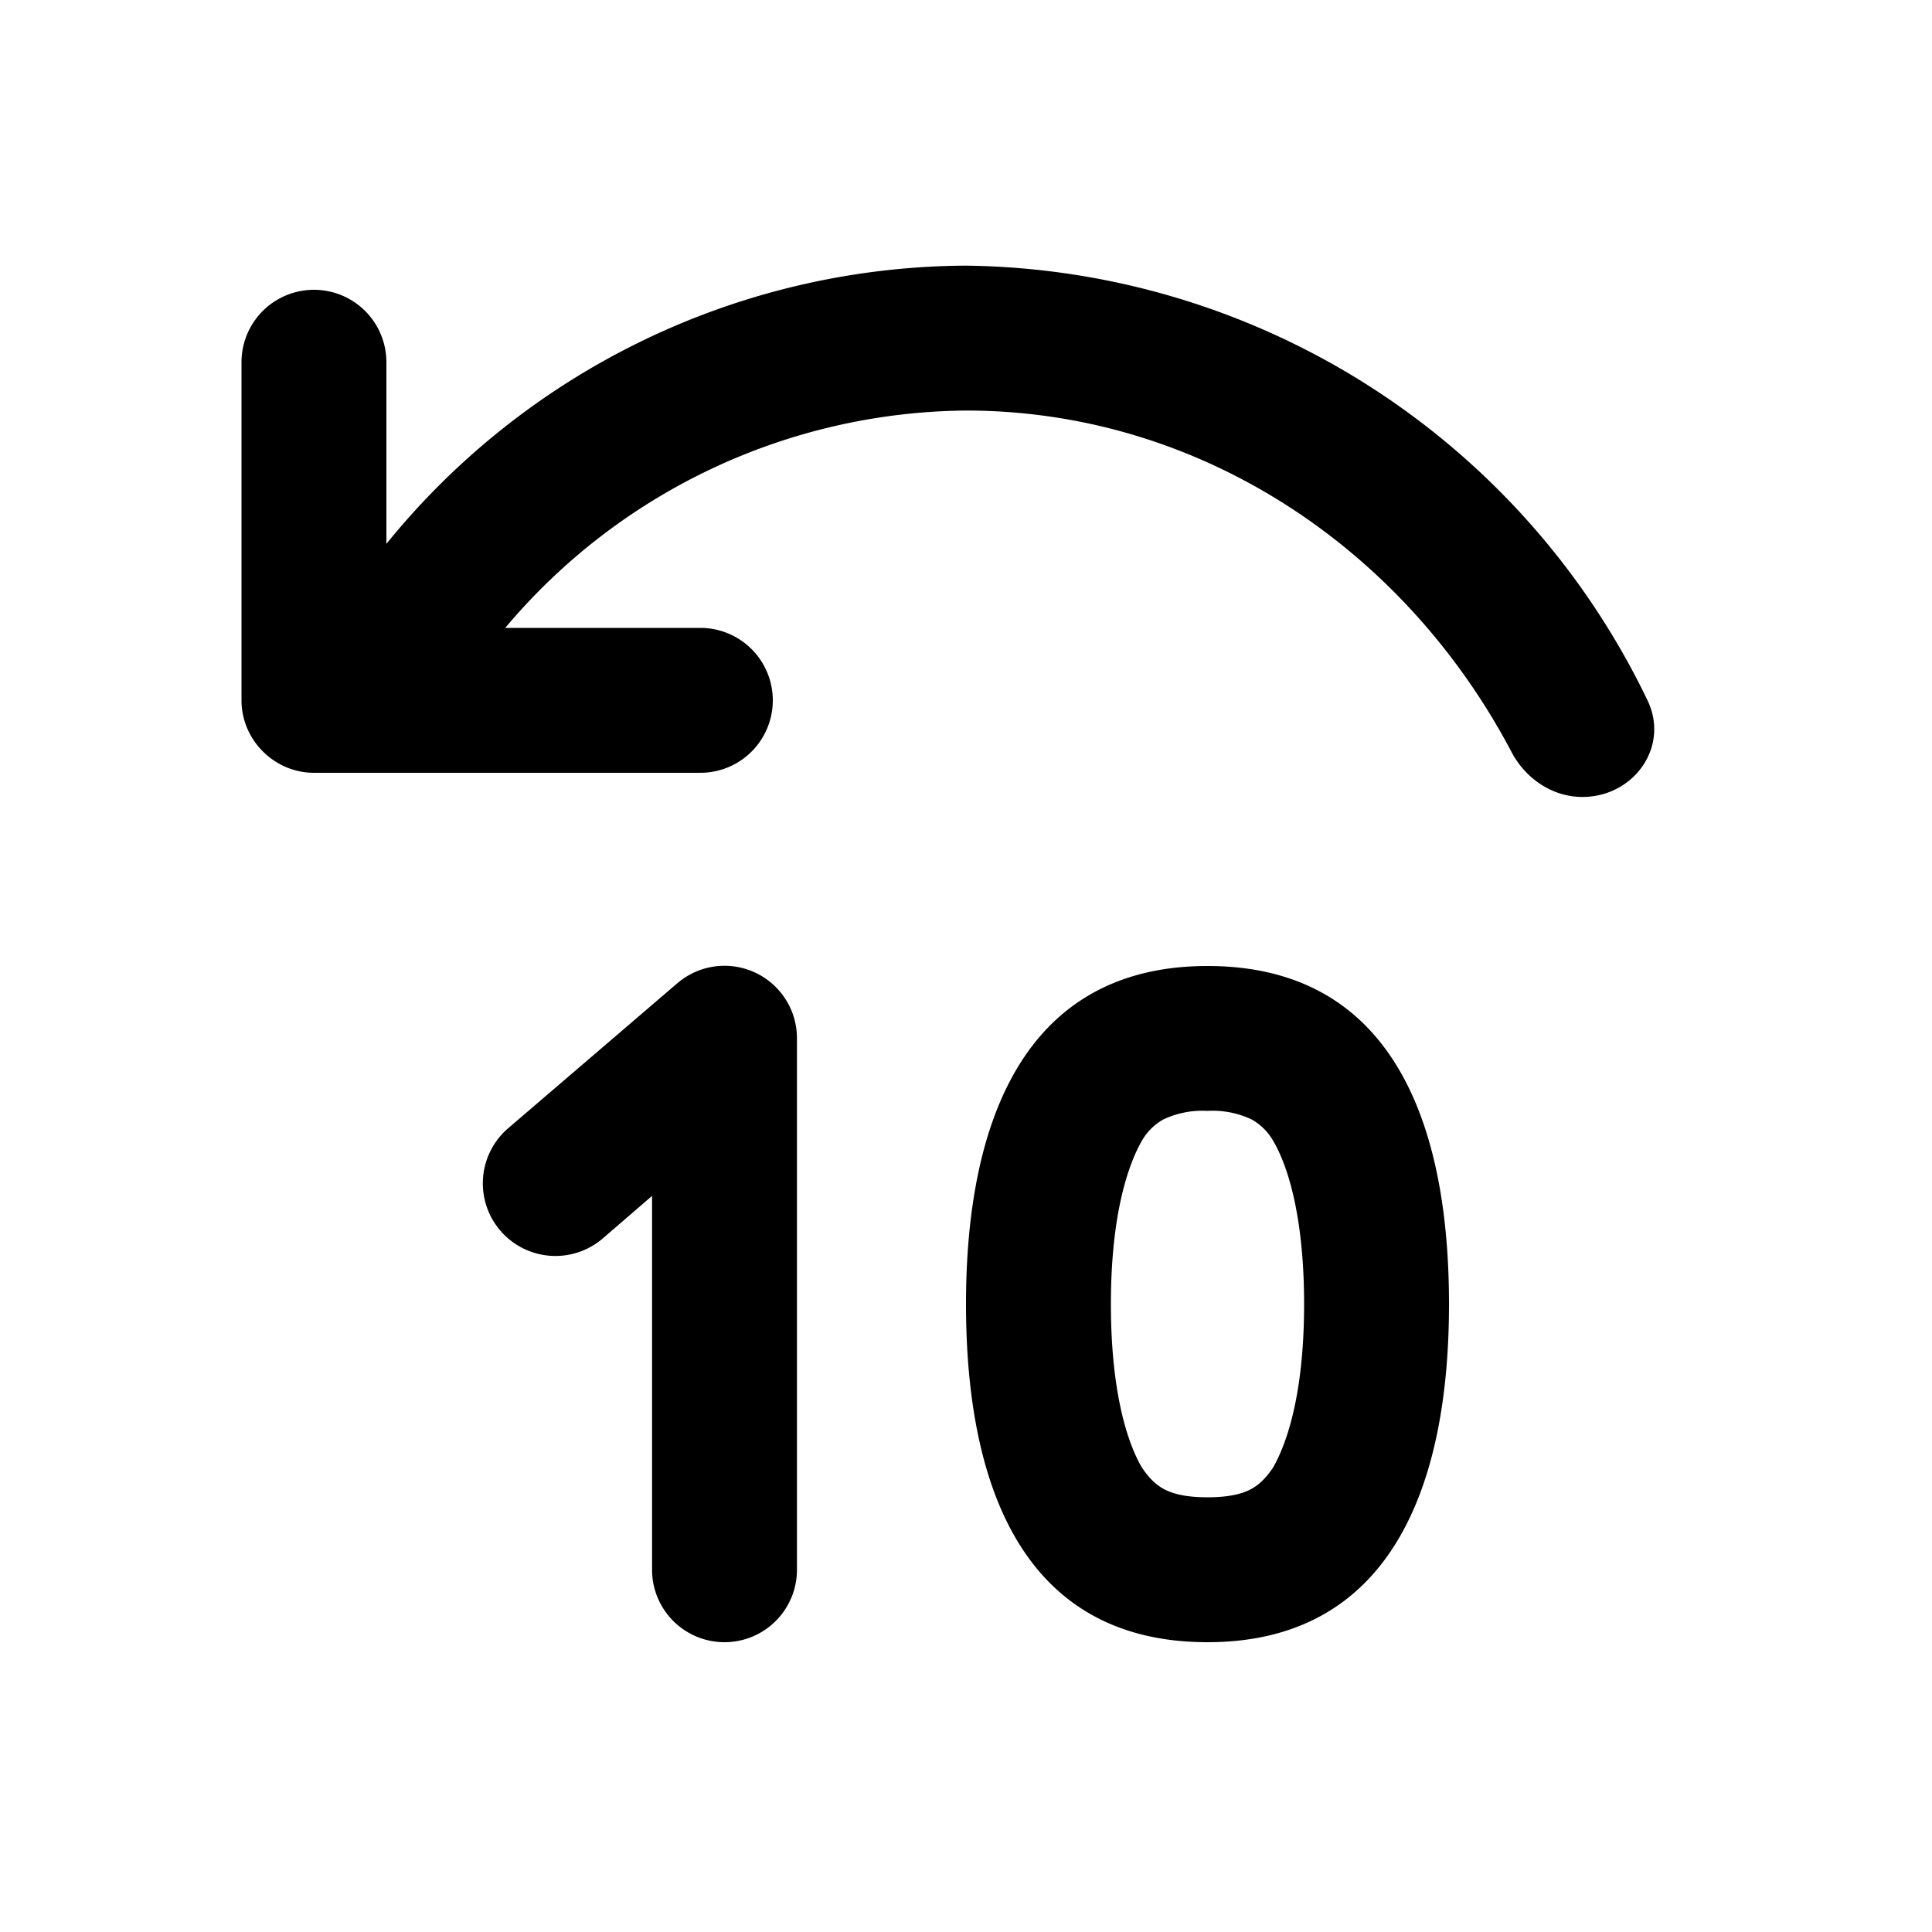 <svg width="20" height="20" viewBox="0 0 20 20" xmlns="http://www.w3.org/2000/svg"><path d="M4 5.63V3.75a.75.75 0 0 0-1.5 0v3.5c0 .41.34.75.75.75h4a.75.75 0 0 0 0-1.5H5.23A6.3 6.3 0 0 1 10 4.25c2.4 0 4.53 1.41 5.65 3.54.15.28.43.46.73.46.54 0 .91-.53.67-1.01A7.93 7.93 0 0 0 10 2.75a7.77 7.77 0 0 0-6 2.88Zm4.25 5.12a.75.75 0 0 0-1.24-.57l-1.75 1.5a.75.75 0 1 0 .98 1.14l.51-.44v3.87a.75.75 0 0 0 1.5 0v-5.5ZM15 13.5c0 1.93-.63 3.5-2.5 3.5-1.88 0-2.5-1.57-2.5-3.5s.63-3.5 2.5-3.5c1.88 0 2.5 1.57 2.5 3.5Zm-1.5 0c0-.85-.15-1.4-.32-1.69a.59.59 0 0 0-.22-.22.94.94 0 0 0-.46-.09.94.94 0 0 0-.46.09.59.59 0 0 0-.22.22c-.17.3-.32.84-.32 1.69s.15 1.4.32 1.69c.08.12.15.18.22.22.07.04.2.09.46.09s.39-.05.46-.09c.07-.04.14-.1.22-.22.17-.3.32-.84.32-1.69Z"/></svg>